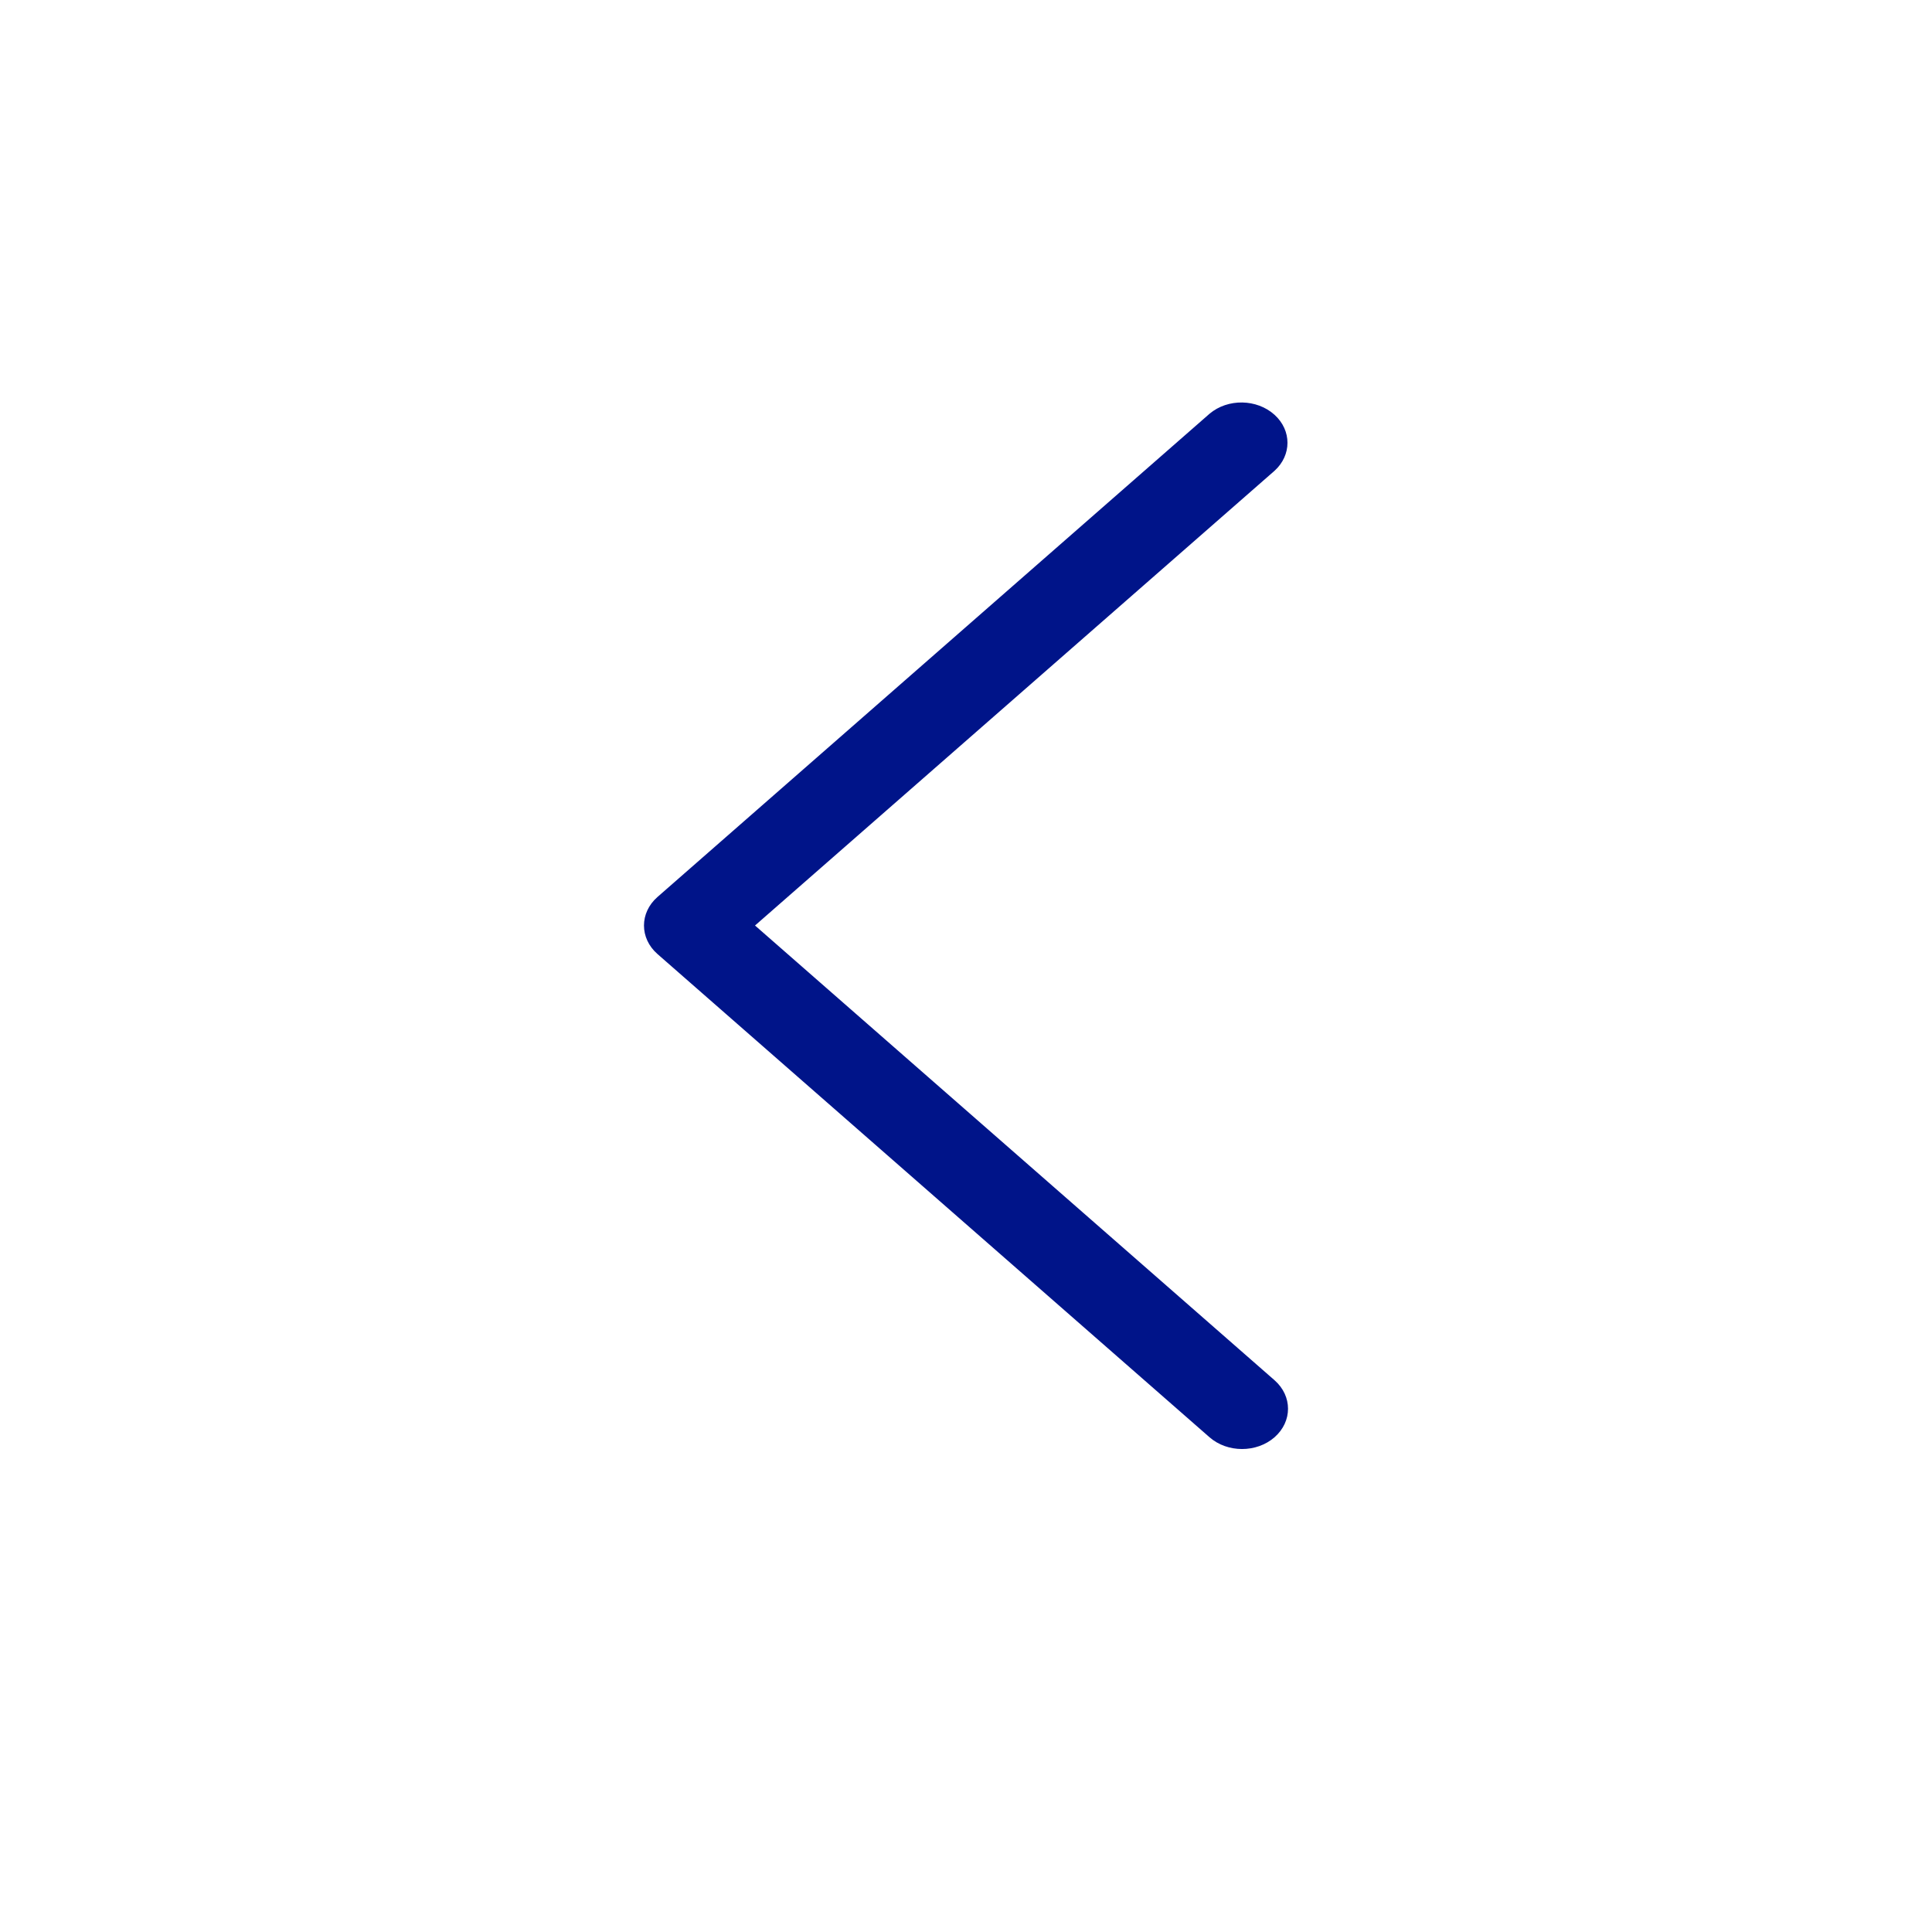 <?xml version="1.0" encoding="UTF-8"?>
<svg width="24px" height="24px" viewBox="0 0 24 24" version="1.1" xmlns="http://www.w3.org/2000/svg" xmlns:xlink="http://www.w3.org/1999/xlink">
    <title>icon/icon_arrow_left_</title>
    <g id="icon/icon_arrow_left_" stroke="none" stroke-width="1" fill="none" fill-rule="evenodd">
        <path d="M15.833,11.143 L8.975,5.14 C8.748,4.948 8.387,4.954 8.167,5.153 C7.953,5.347 7.953,5.654 8.167,5.848 L14.621,11.497 L8.167,17.146 C7.944,17.342 7.944,17.658 8.167,17.854 C8.39,18.049 8.752,18.049 8.975,17.854 L15.833,11.851 C16.056,11.655 16.056,11.339 15.833,11.143 Z" id="Path-Copy" fill="#001489" fill-rule="nonzero" transform="translate(12, 11.5) scale(-1, 1) translate(-12, -11.5)"></path>
    </g>
</svg>